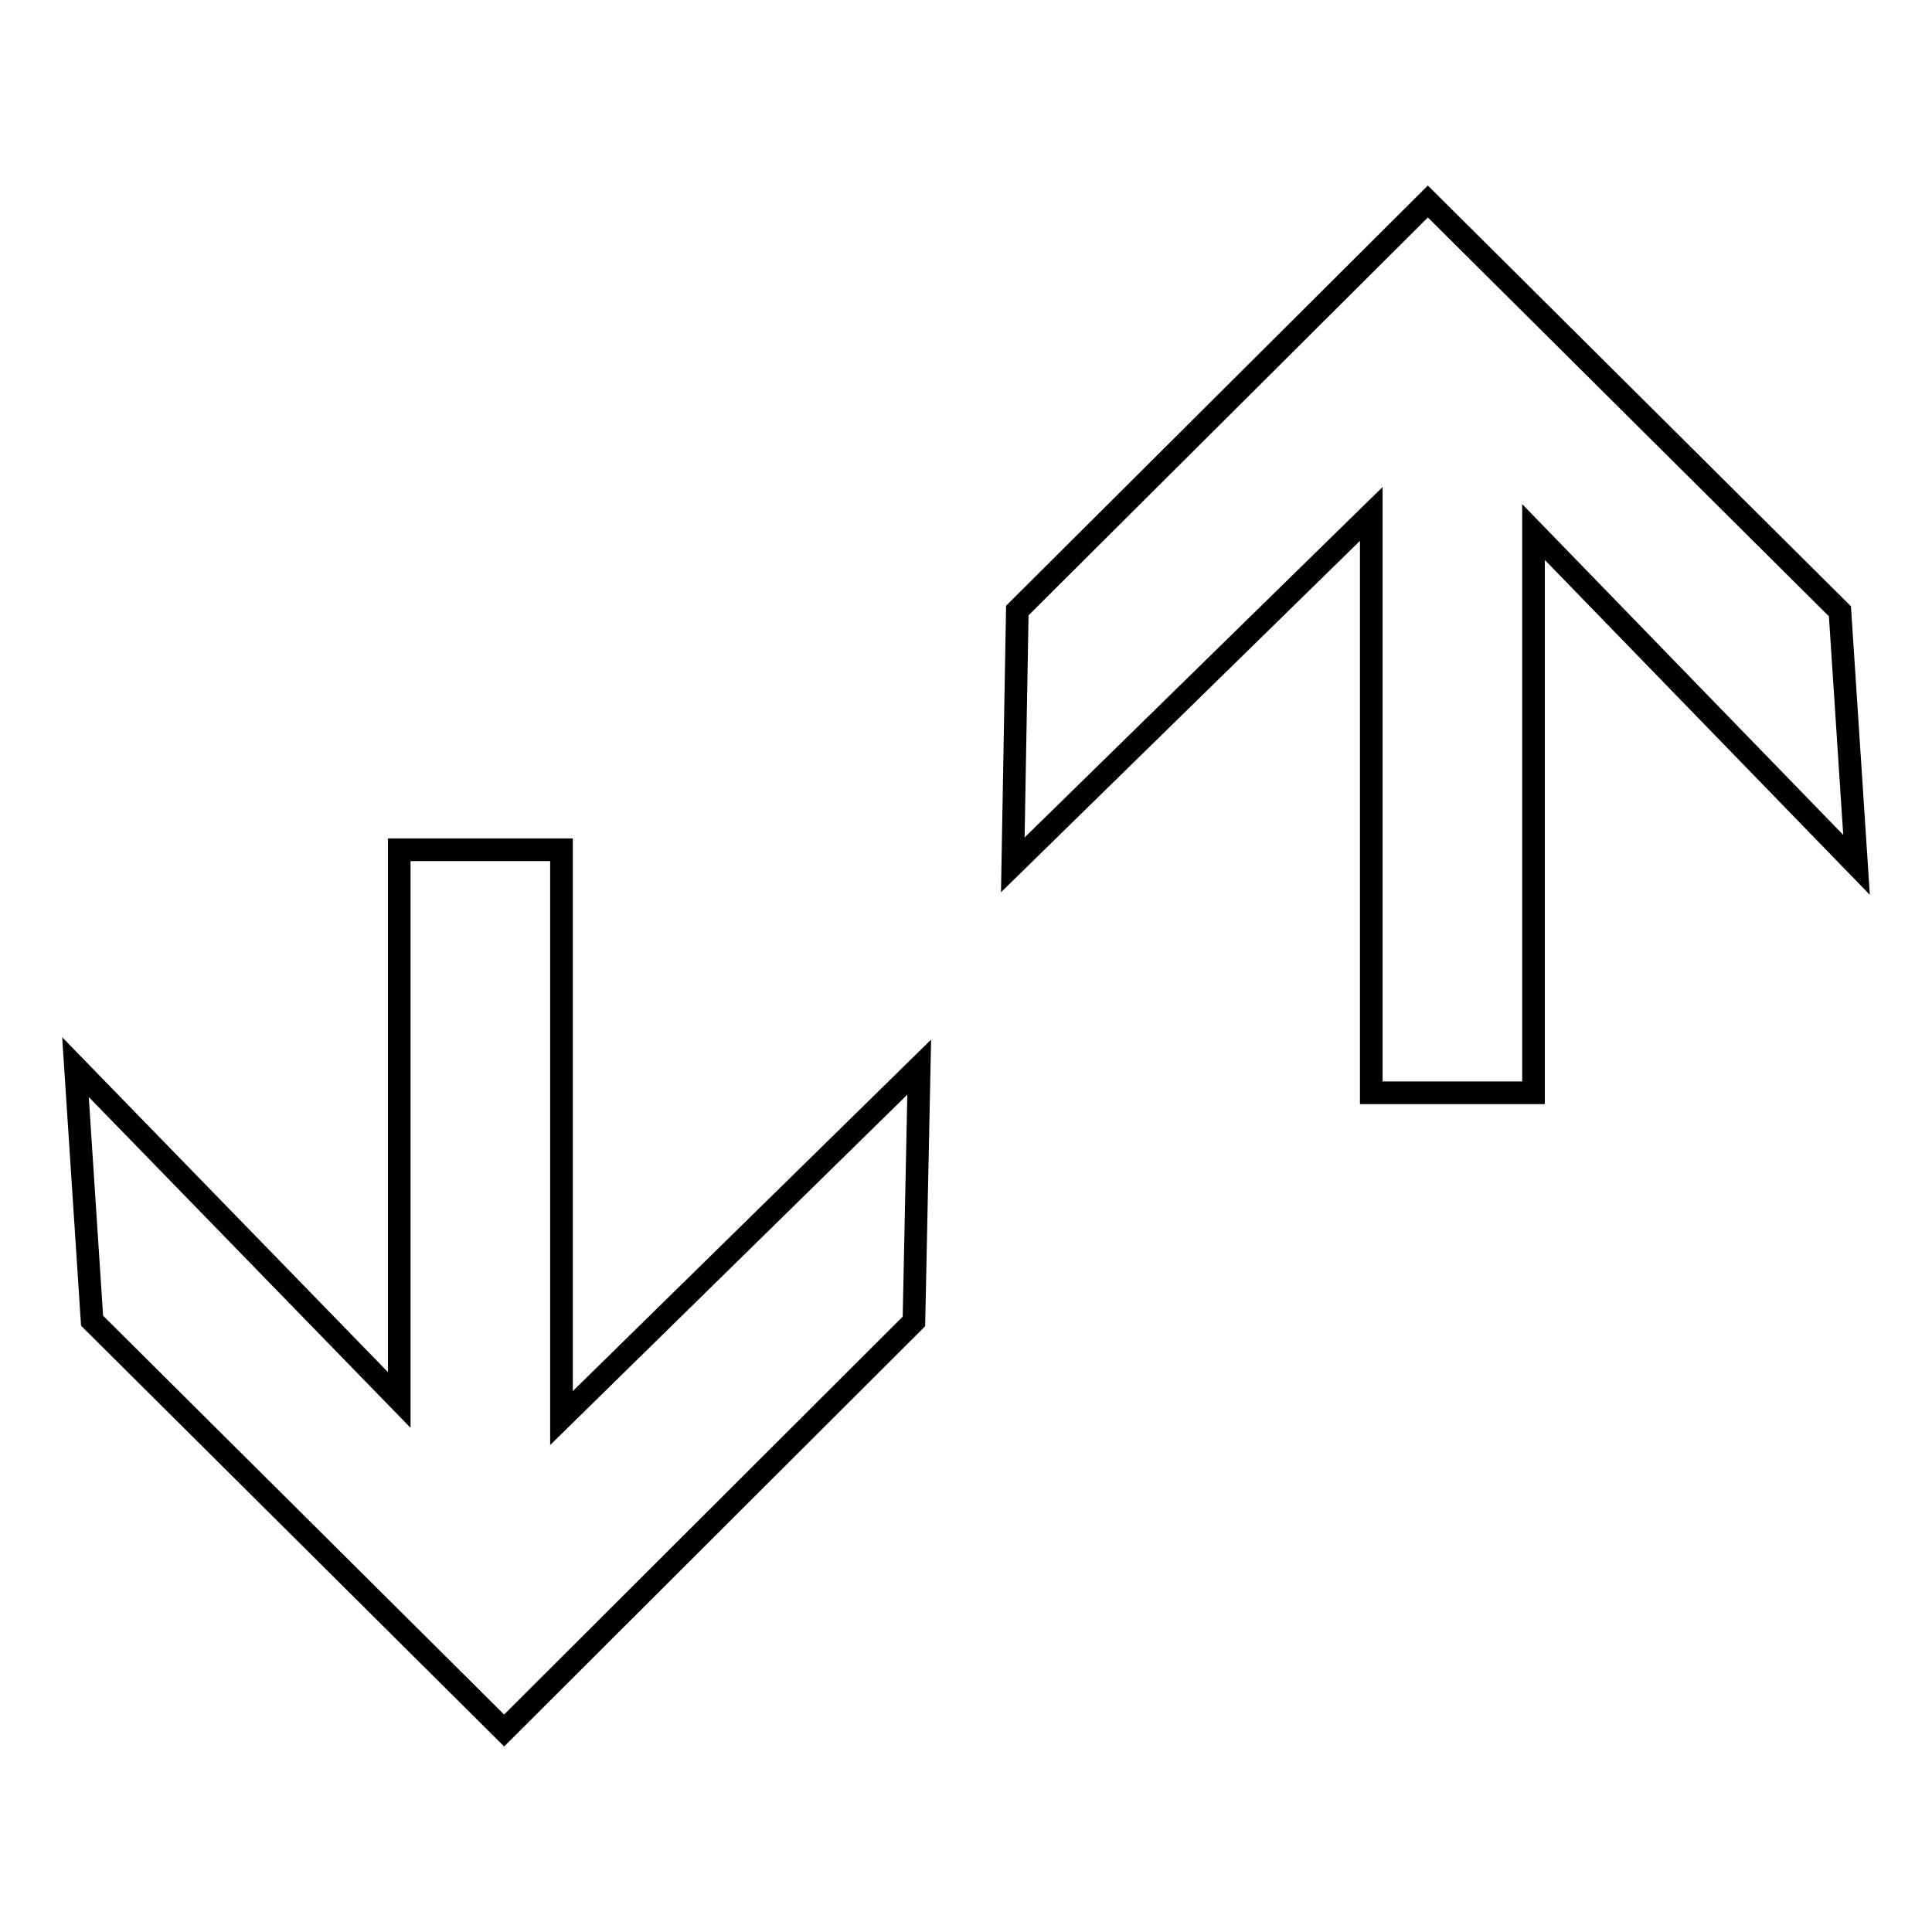 <?xml version="1.0" encoding="utf-8"?>
<!-- Svg Vector Icons : http://www.onlinewebfonts.com/icon -->
<!DOCTYPE svg PUBLIC "-//W3C//DTD SVG 1.1//EN" "http://www.w3.org/Graphics/SVG/1.1/DTD/svg11.dtd">
<svg version="1.1" xmlns="http://www.w3.org/2000/svg" xmlns:xlink="http://www.w3.org/1999/xlink" x="0px" y="0px" viewBox="0 0 256 256" enable-background="new 0 0 256 256" xml:space="preserve">
<g><g><g><g><path stroke-width="3" fill-opacity="0" stroke="#000000"  d="M12.2 175L66.8 229.3 121.1 175.1 121.8 141.4 74.4 187.9 74.4 112.6 52.9 112.6 52.9 185.5 10 141.4 z"/><path stroke-width="3" fill-opacity="0" stroke="#000000"  d="M203.2 144.8L203.2 70.5 246 114.6 243.8 81 189.2 26.7 134.8 80.9 134.2 114.6 181.7 68.1 181.7 144.8 z"/></g></g><g></g><g></g><g></g><g></g><g></g><g></g><g></g><g></g><g></g><g></g><g></g><g></g><g></g><g></g><g></g></g></g>
</svg>